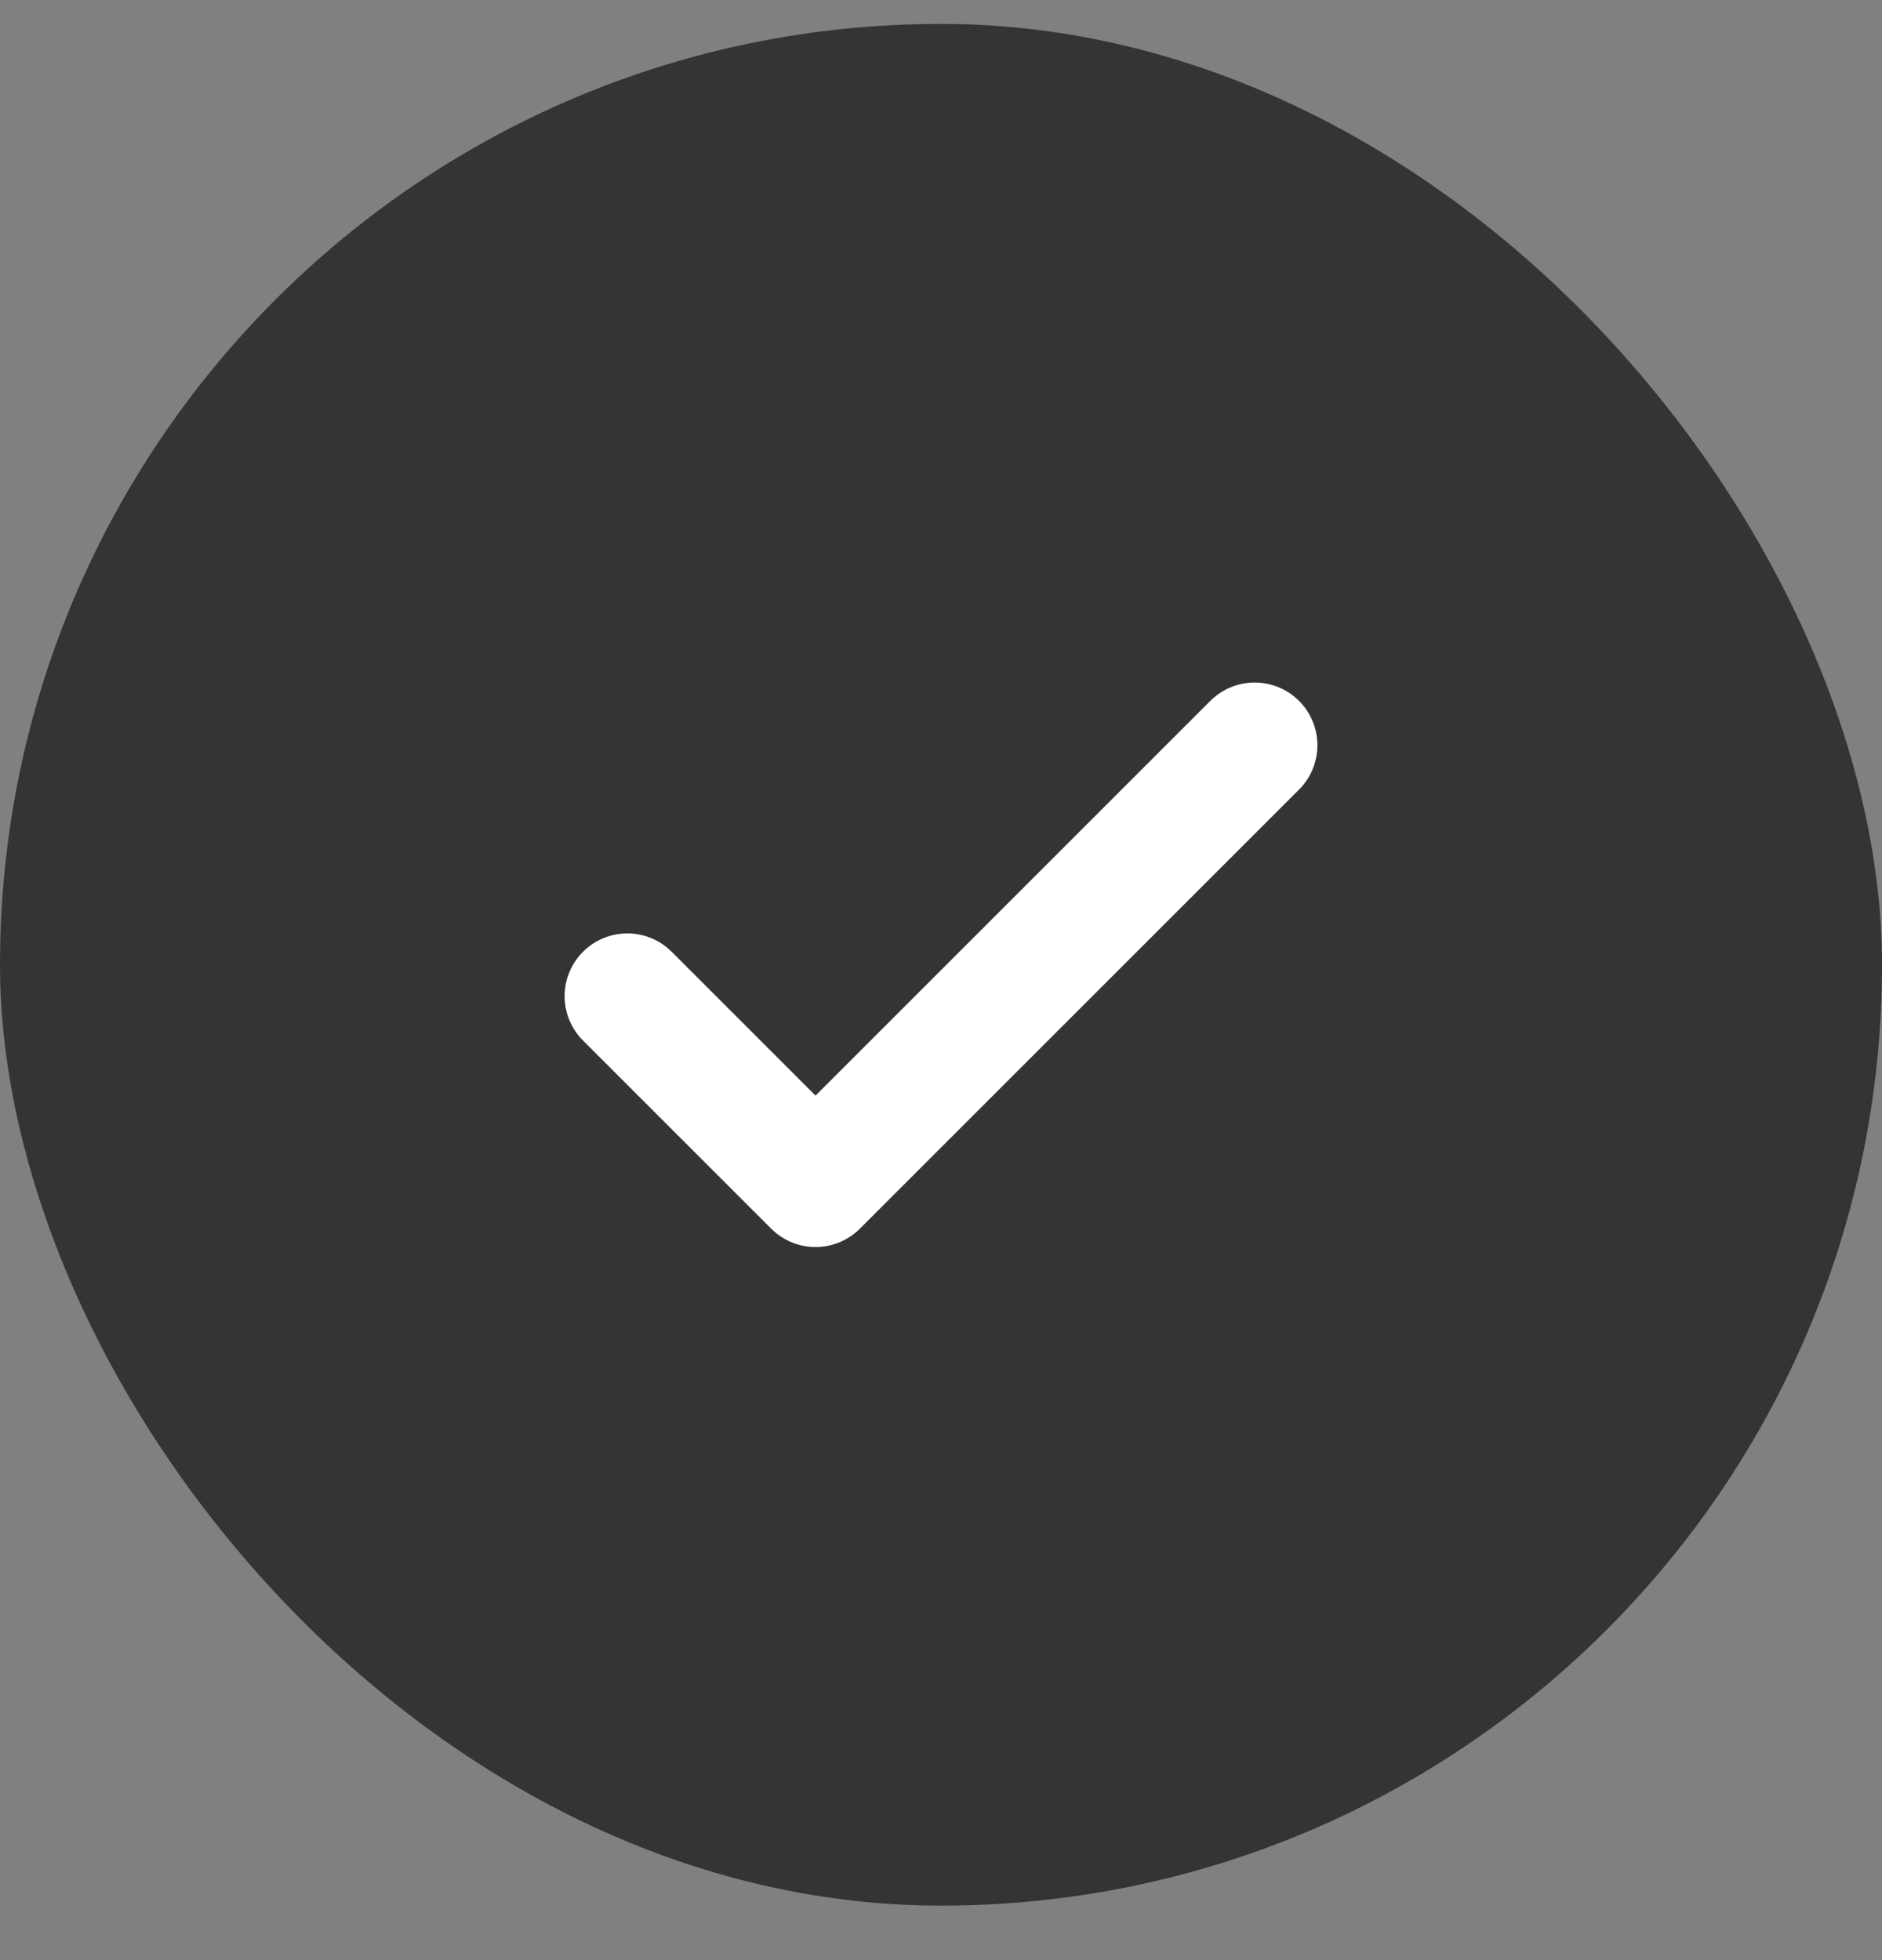 <svg width="24" height="25" viewBox="0 0 24 25" fill="none" xmlns="http://www.w3.org/2000/svg">
<rect x="0" y="0" width="24" height="25" fill="#808080" stroke="none"/>
<rect y="0.305" width="24" height="24" rx="12" fill="#343434"/>
<path d="M8 12.705L10.4 15.105L16 9.505" stroke="white" stroke-width="1.6" stroke-linecap="round" stroke-linejoin="round"/>
</svg>
